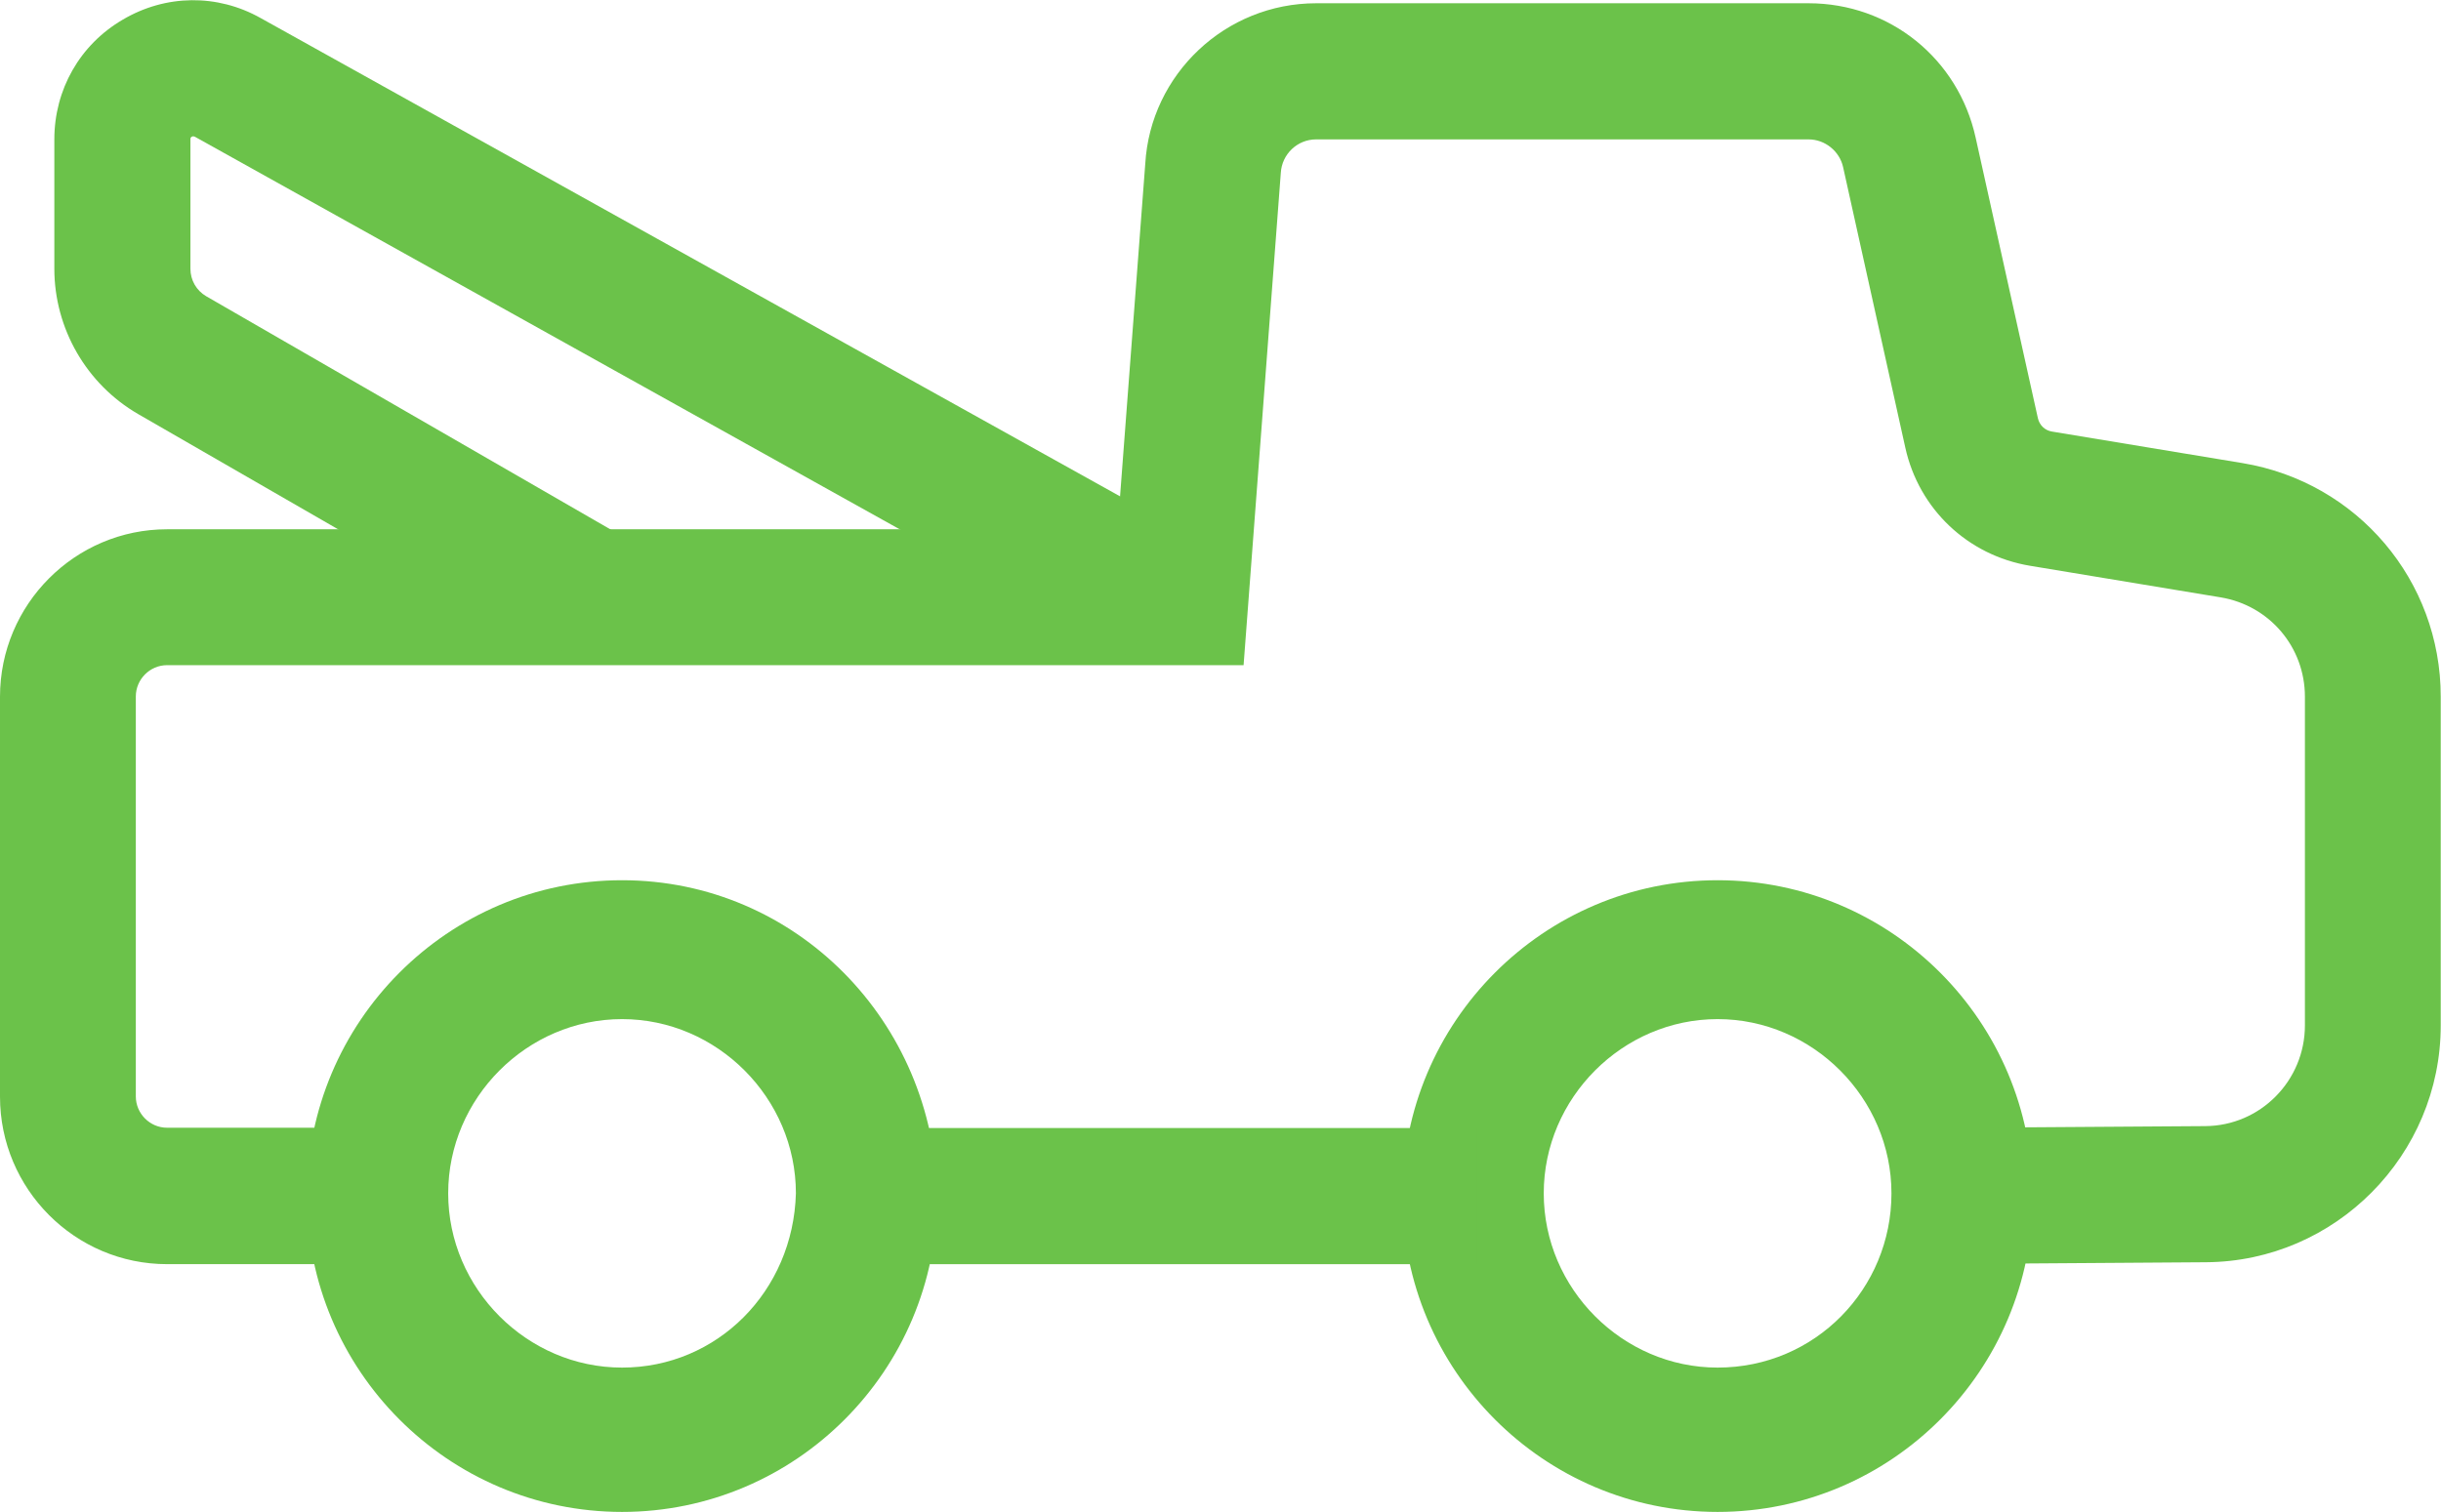 <svg width="92" height="57" viewBox="0 0 92 57" fill="none" xmlns="http://www.w3.org/2000/svg">
<g id="a" clip-path="url(#clip0_24072_8323)">
<path id="Vector" d="M23.445 33.185C16.892 33.185 11.568 38.523 11.568 45.093C11.568 51.662 16.892 57 23.445 57C29.997 57 35.321 51.662 35.321 45.093C35.218 38.523 29.997 33.185 23.445 33.185ZM23.445 51.559C19.861 51.559 16.892 48.583 16.892 44.99C16.892 41.397 19.861 38.421 23.445 38.421C27.028 38.421 29.997 41.397 29.997 44.99C29.895 48.685 27.028 51.559 23.445 51.559Z" fill="#6BC24A"/>
<path id="Vector_2" d="M64.736 33.185C58.183 33.185 52.859 38.523 52.859 45.093C52.859 51.662 58.183 57 64.736 57C71.288 57 76.612 51.662 76.612 45.093C76.612 38.523 71.288 33.185 64.736 33.185ZM64.736 51.559C61.152 51.559 58.183 48.583 58.183 44.99C58.183 41.397 61.152 38.421 64.736 38.421C68.319 38.421 71.288 41.397 71.288 44.99C71.288 48.583 68.421 51.559 64.736 51.559Z" fill="#6BC24A"/>
<path id="Vector_3" d="M55.675 42.527H32.343V47.66H55.675V42.527Z" fill="#6BC24A"/>
<path id="Vector_4" d="M14.917 47.659H6.296C2.826 47.659 0 44.826 0 41.346V26.267C0 22.788 2.826 19.954 6.296 19.954H42.12L43.164 6.179C43.359 2.802 46.184 0.123 49.604 0.123H68.166C71.217 0.123 73.807 2.207 74.462 5.194L76.807 15.767C76.868 16.033 77.073 16.228 77.339 16.27L84.526 17.46C88.847 18.179 91.99 21.884 91.99 26.267V38.657C91.99 43.553 88.017 47.556 83.144 47.587L74.114 47.649L74.083 42.516L83.113 42.455C85.192 42.444 86.871 40.741 86.871 38.657V26.267C86.871 24.399 85.54 22.829 83.697 22.521L76.51 21.33C74.165 20.94 72.322 19.195 71.81 16.875L69.466 6.302C69.333 5.697 68.78 5.255 68.166 5.255H49.604C48.897 5.255 48.314 5.81 48.273 6.518L46.87 25.077H6.296C5.651 25.077 5.119 25.61 5.119 26.257V41.336C5.119 41.983 5.651 42.516 6.296 42.516H14.917V47.649V47.659Z" fill="#6BC24A"/>
<path id="Vector_5" d="M42.55 24.769L7.341 5.153C7.341 5.153 7.28 5.123 7.228 5.153C7.177 5.184 7.177 5.215 7.177 5.256V10.132C7.177 10.563 7.402 10.953 7.771 11.168L23.589 20.294L21.04 24.738L5.211 15.613C3.256 14.484 2.048 12.38 2.048 10.132V5.256C2.048 3.378 3.01 1.684 4.628 0.74C6.245 -0.215 8.191 -0.236 9.819 0.678L45.038 20.284L42.55 24.769Z" fill="#6BC24A"/>
</g>
<defs>
<clipPath id="clip0_24072_8323">
<rect width="92" height="57" fill="white"/>
</clipPath>
</defs>
</svg>
